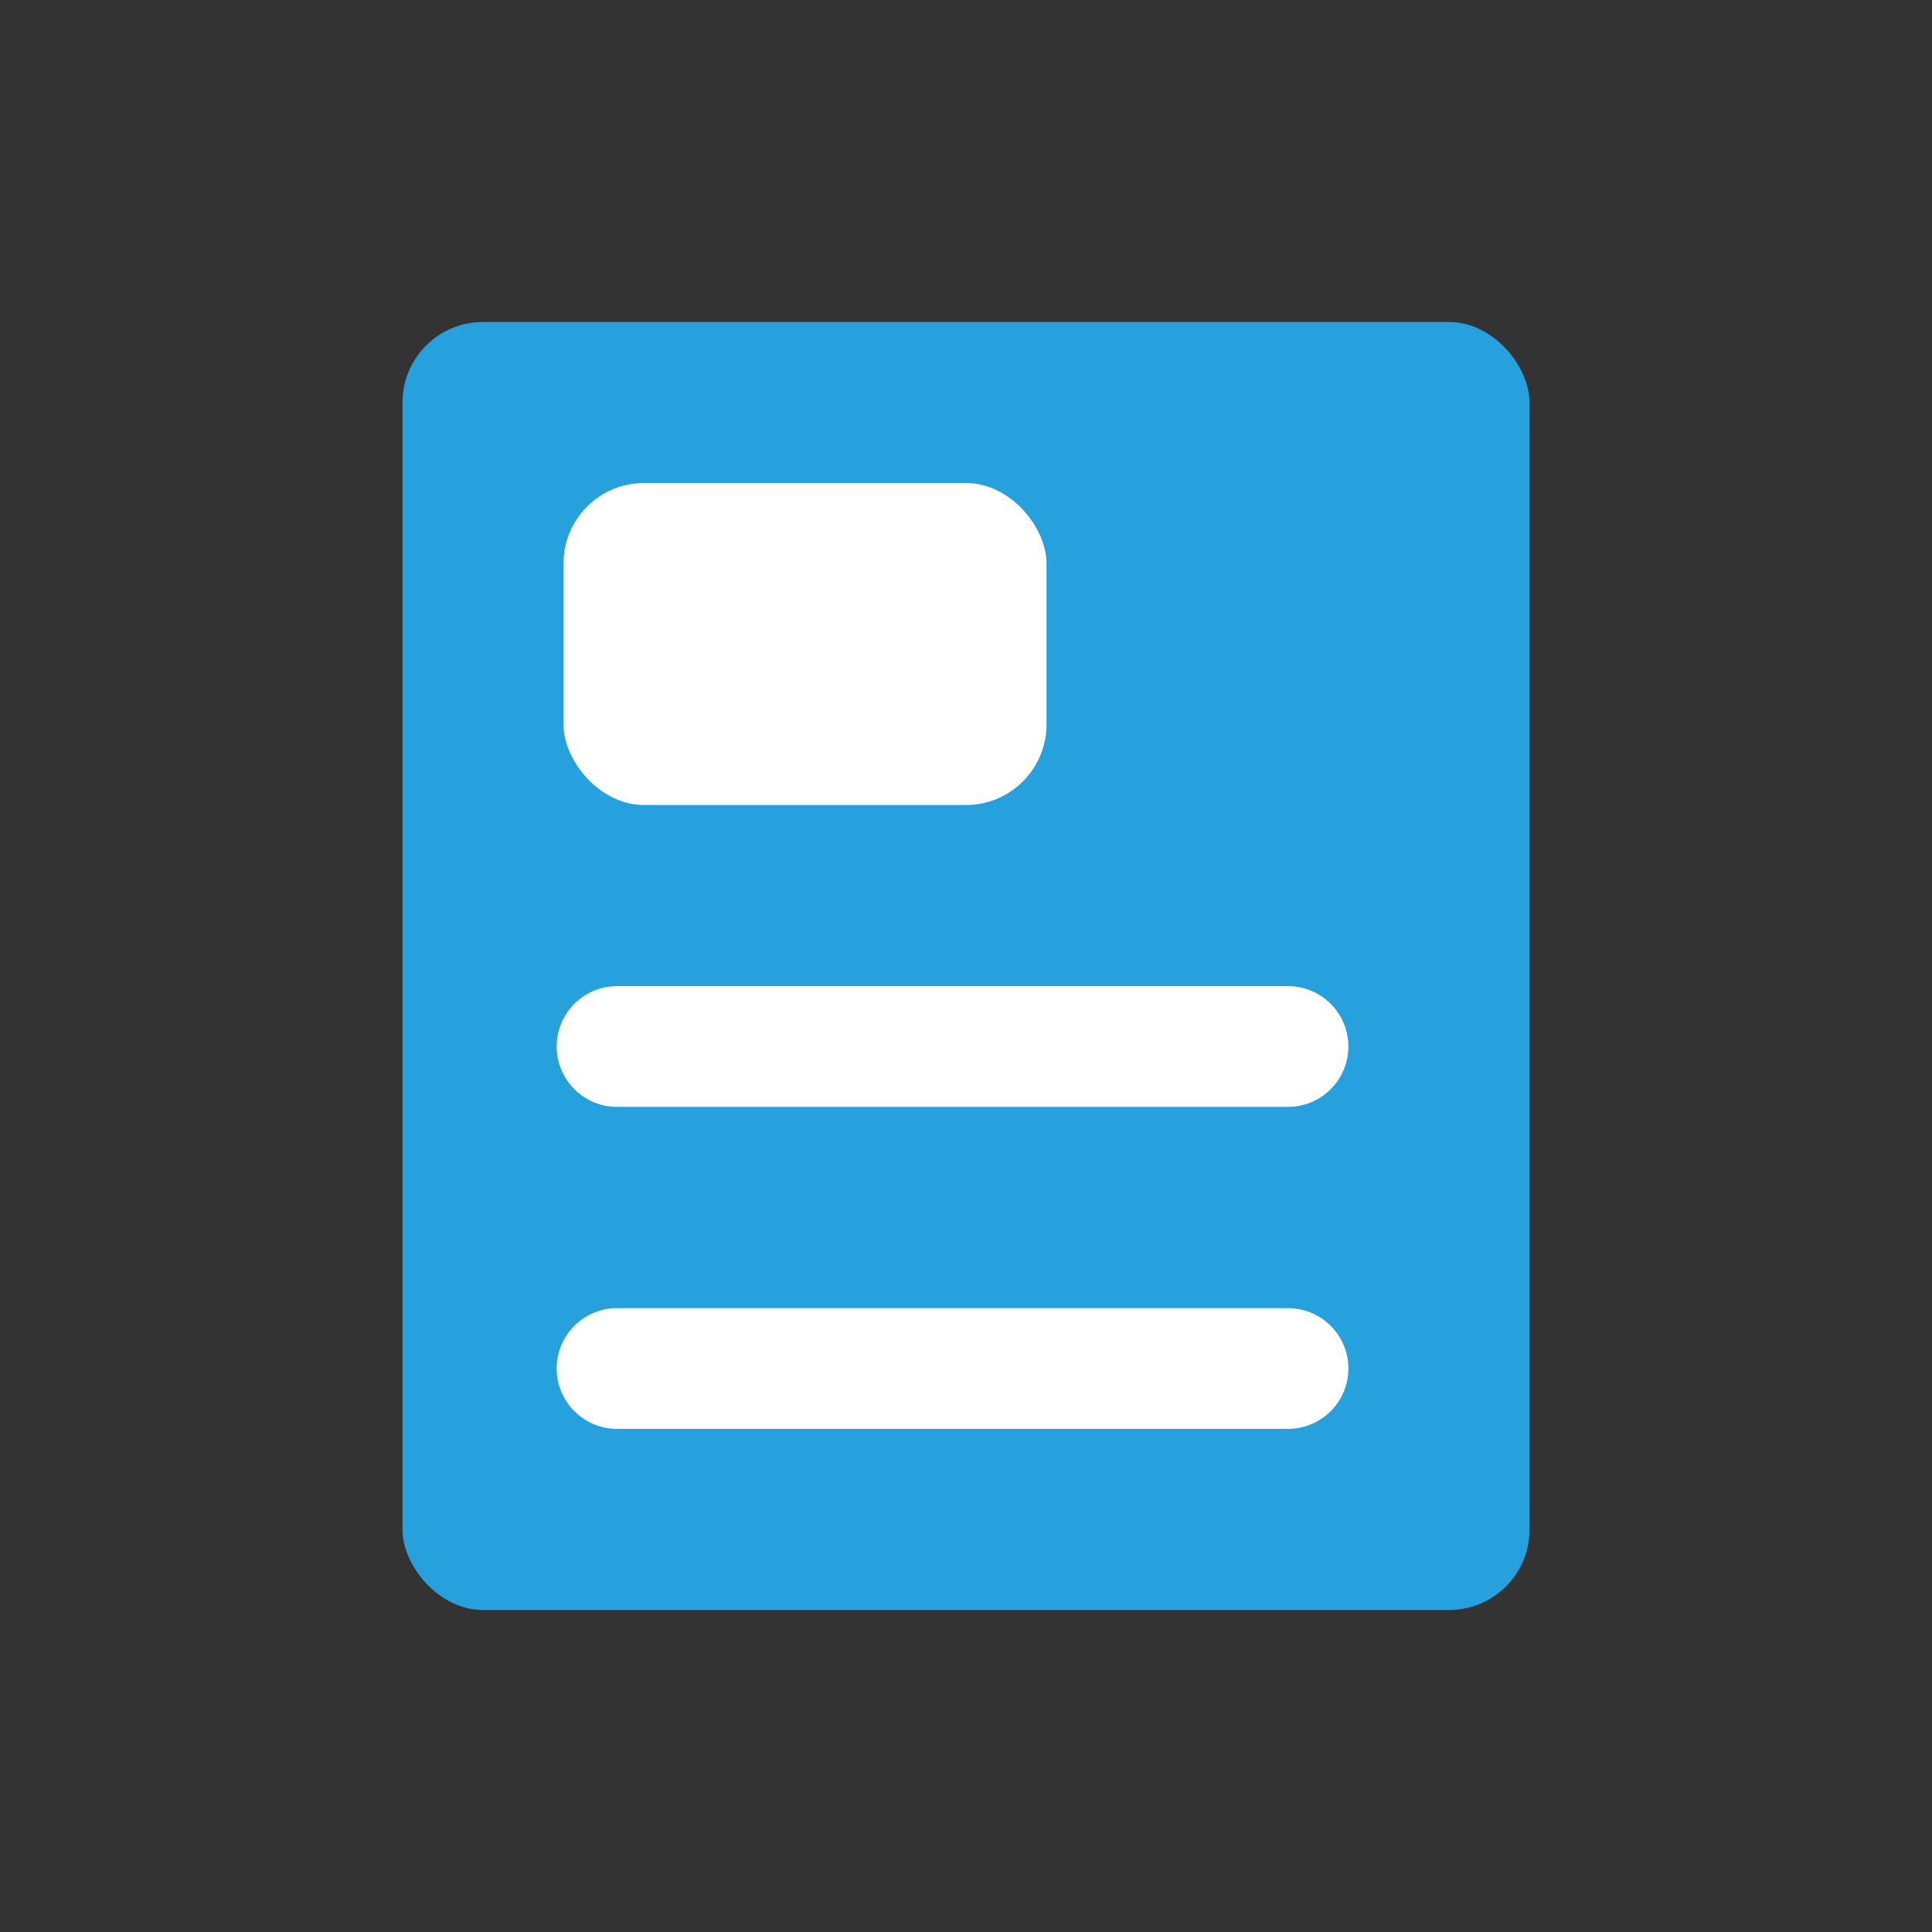 <?xml version="1.0" encoding="UTF-8"?>
<svg width="24px" height="24px" viewBox="0 0 24 24" version="1.1" xmlns="http://www.w3.org/2000/svg" xmlns:xlink="http://www.w3.org/1999/xlink">
    <rect x="0" y="0" width="24" height="24" fill="#333333" stroke="none"/>
    <title>Group 2</title>
    <g id="Page-1" stroke="none" stroke-width="1" fill="none" fill-rule="evenodd">
        <g id="Galaxy-S10-Lite" transform="translate(-194, -871)">
            <g id="Group-2" transform="translate(194, 871)">
                <rect id="Rectangle" x="0" y="0" width="24" height="24"></rect>
                <rect id="Rectangle" fill="#27A1DE" x="5" y="4" width="14" height="16" rx="1"></rect>
                <line x1="7.665" y1="13" x2="16" y2="13" id="Path-5-Copy" stroke="#FFFFFF" stroke-width="1.5" stroke-linecap="round"></line>
                <line x1="7.665" y1="17" x2="16" y2="17" id="Path-5-Copy-2" stroke="#FFFFFF" stroke-width="1.5" stroke-linecap="round"></line>
                <rect id="Rectangle" fill="#FFFFFF" x="7" y="6" width="6" height="4" rx="1"></rect>
            </g>
        </g>
    </g>
</svg>